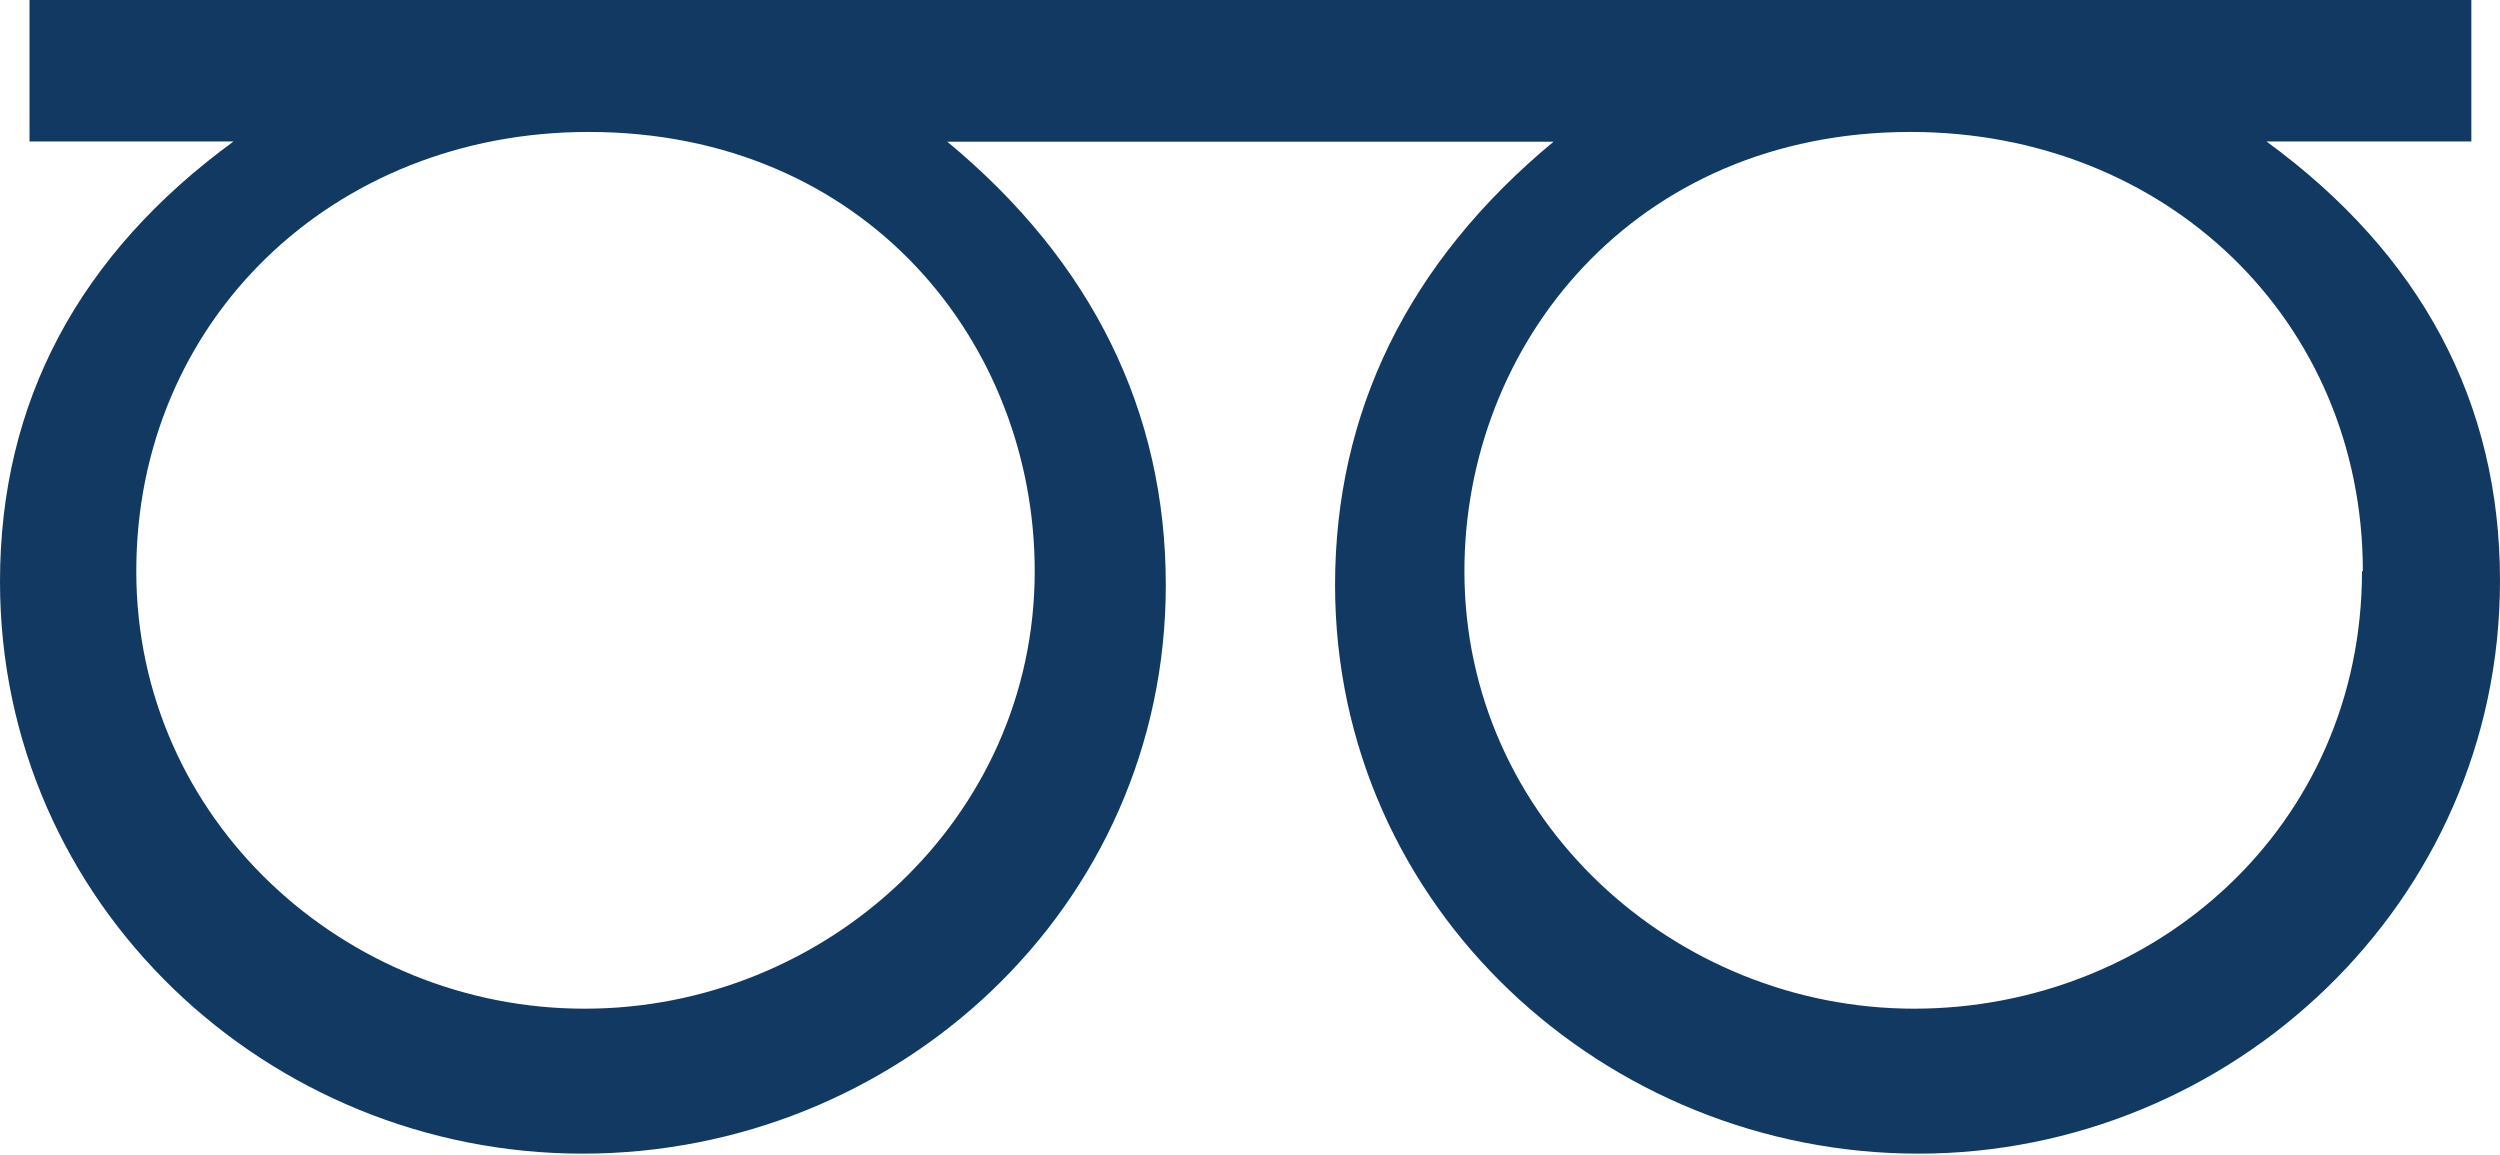 <svg xmlns="http://www.w3.org/2000/svg" id="_&#x30EC;&#x30A4;&#x30E4;&#x30FC;_2" data-name="&#x30EC;&#x30A4;&#x30E4;&#x30FC; 2" viewBox="0 0 28.8 13.3"><defs><style>      .cls-1 {        fill: #113961;      }    </style></defs><g id="_&#x30EC;&#x30A4;&#x30E4;&#x30FC;_1-2" data-name="&#x30EC;&#x30A4;&#x30E4;&#x30FC; 1"><g><path class="cls-1" d="M.34,1.63V0h17.67v1.63h-7.1c1.68,1.39,2.52,3.12,2.52,5.11,0,3.72-3.1,6.55-6.72,6.55S0,10.42,0,6.7C0,4.63.91,2.93,2.69,1.63H.34ZM6.74,11.62c2.76,0,5.18-2.18,5.18-5.04,0-2.62-1.94-5.06-5.14-5.06-2.95,0-5.21,2.18-5.21,5.06s2.42,5.04,5.16,5.04Z"></path><path class="cls-1" d="M26.11,1.63c1.78,1.3,2.69,3,2.69,5.06,0,3.72-3.1,6.6-6.7,6.6s-6.72-2.83-6.72-6.55c0-1.99.84-3.72,2.52-5.11h-7.1V0h17.67v1.63h-2.35ZM27.22,6.58c0-2.88-2.26-5.06-5.21-5.06-3.19,0-5.14,2.45-5.14,5.06,0,2.86,2.42,5.04,5.18,5.04s5.16-2.09,5.16-5.04Z"></path></g></g></svg>